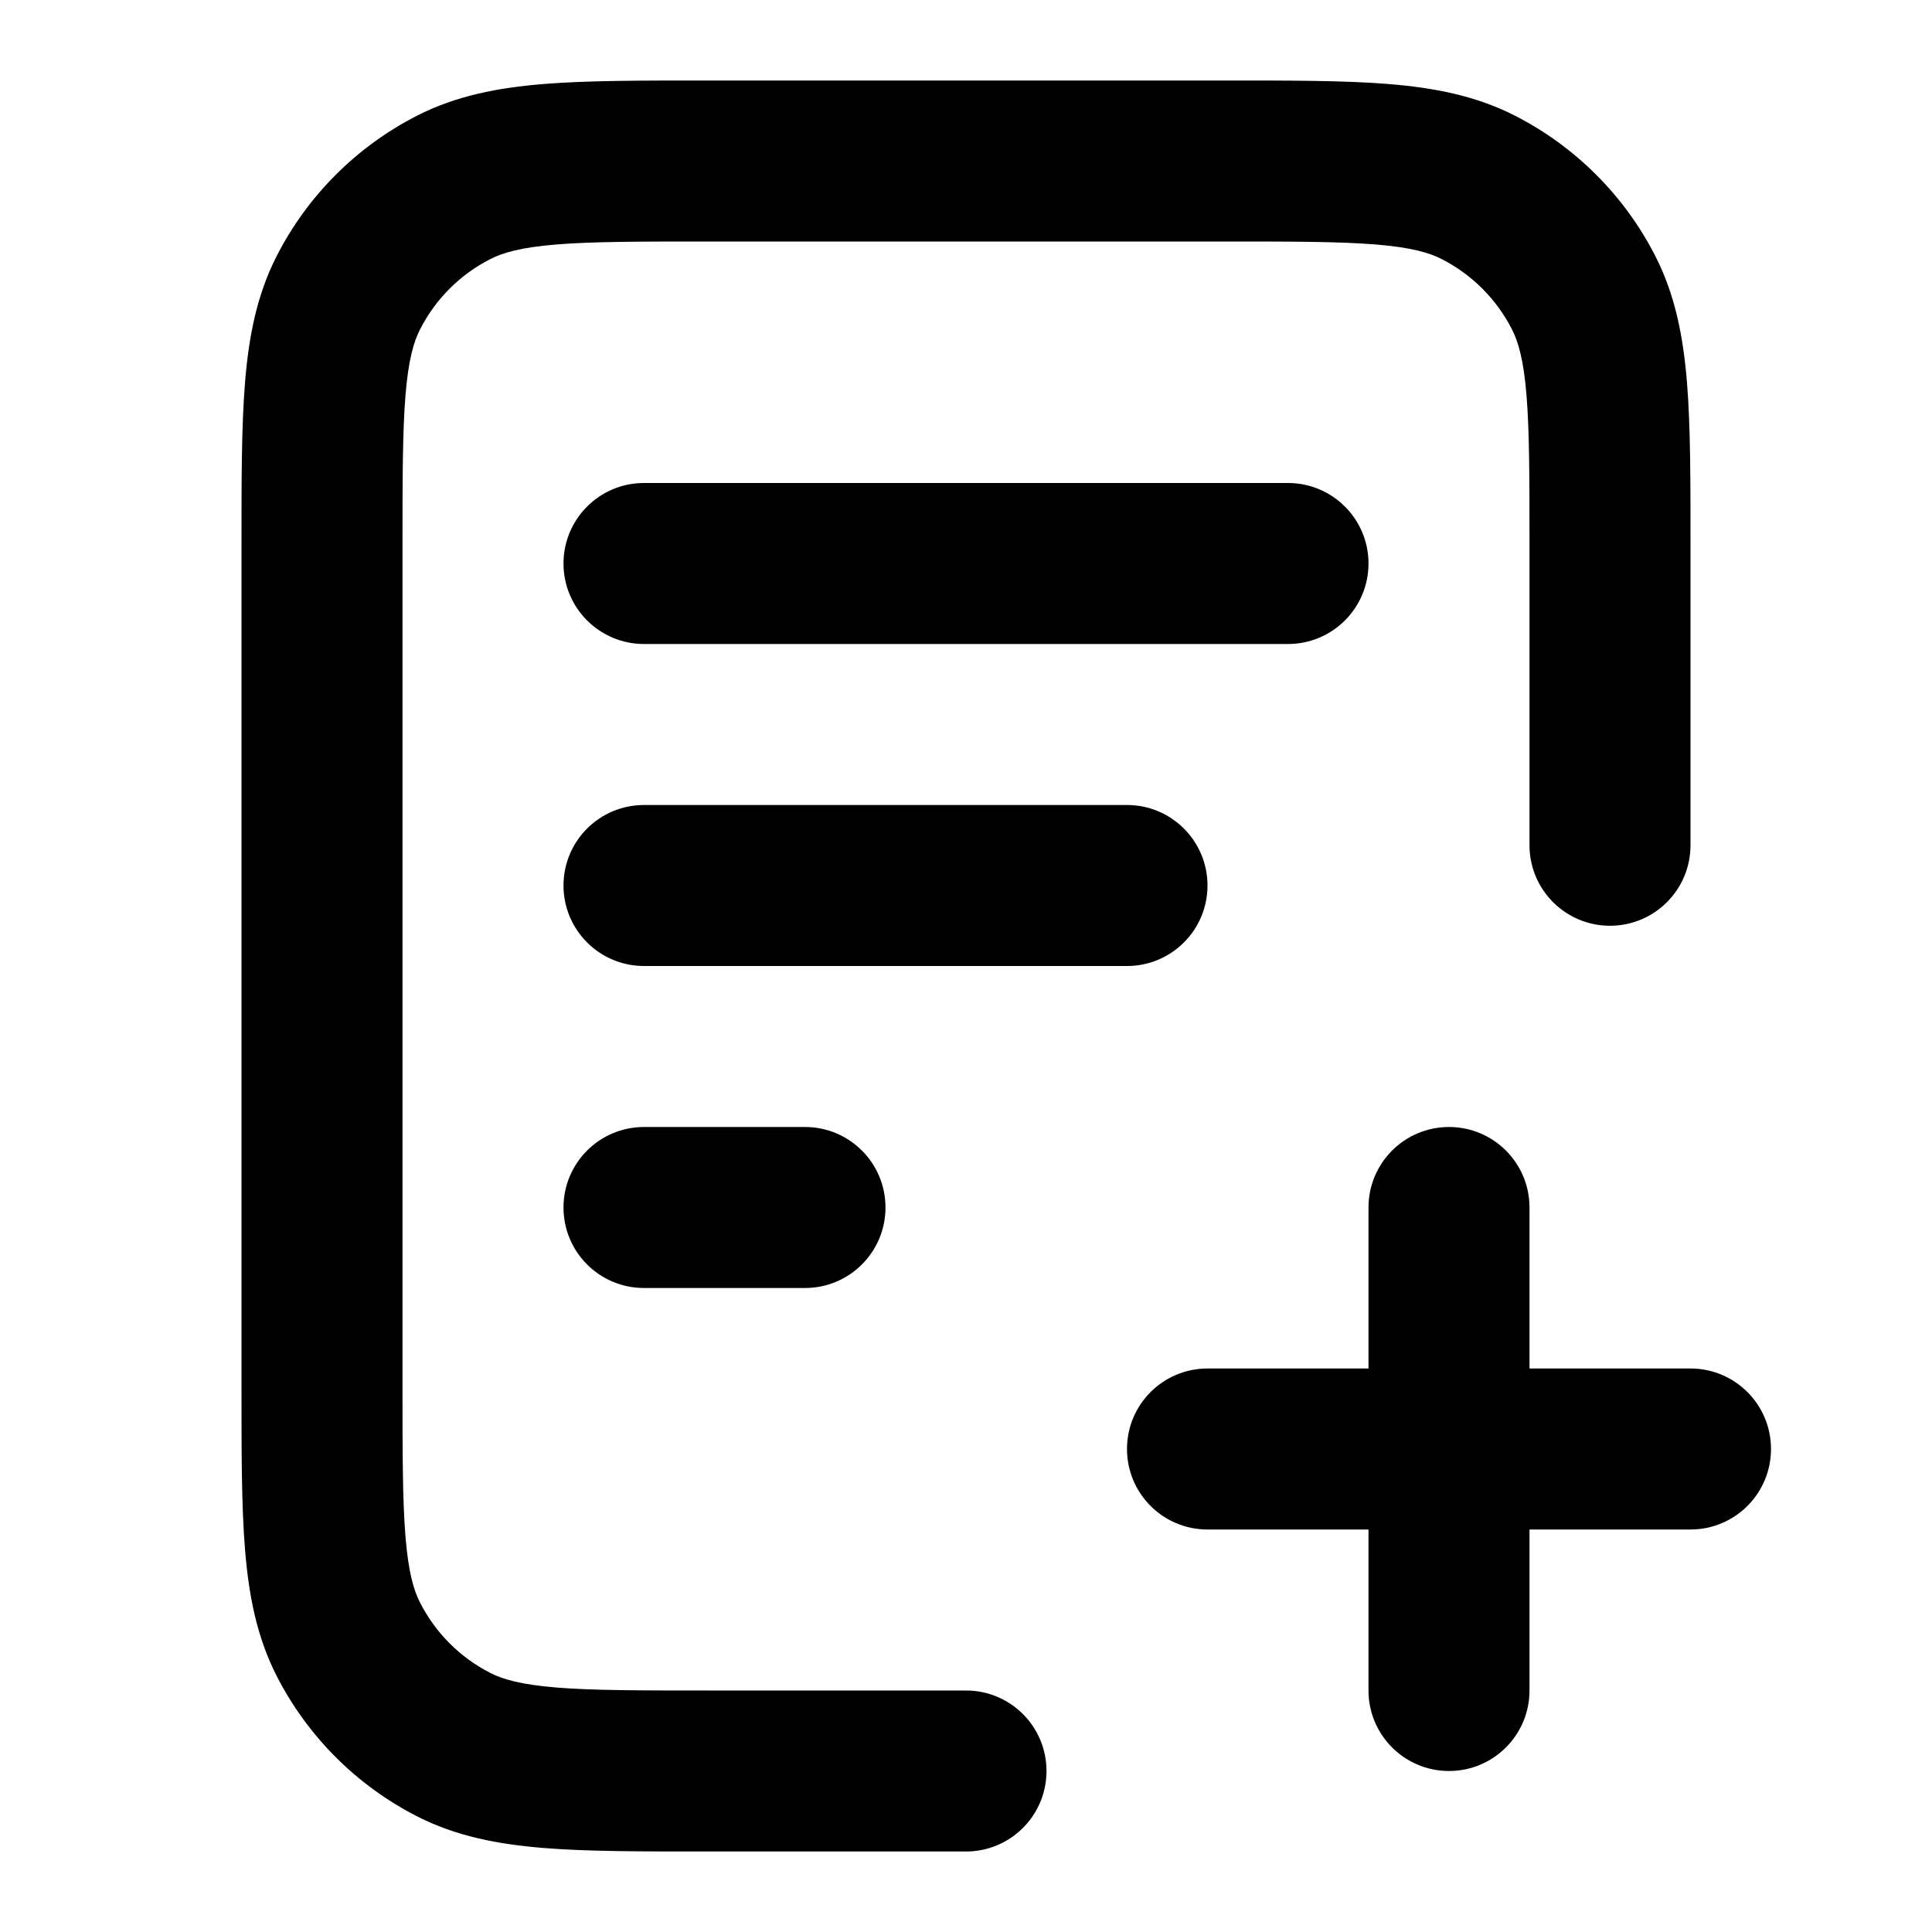 <svg width="48" height="48" viewBox="0 0 48 48" fill="none" xmlns="http://www.w3.org/2000/svg">
<path d="M34 42V38H30C28.895 38 28 37.105 28 36C28 34.895 28.895 34 30 34H34V30C34 28.895 34.895 28 36 28C37.105 28 38 28.895 38 30V34H42C43.105 34 44 34.895 44 36C44 37.105 43.105 38 42 38H38V42C38 43.105 37.105 44 36 44C34.895 44 34 43.105 34 42ZM20 28C21.105 28 22 28.895 22 30C22 31.105 21.105 32 20 32H16C14.895 32 14 31.105 14 30C14 28.895 14.895 28 16 28H20ZM28 20C29.105 20 30 20.895 30 22C30 23.105 29.105 24 28 24H16C14.895 24 14 23.105 14 22C14 20.895 14.895 20 16 20H28ZM38 21V13.6C38 11.887 37.999 10.722 37.926 9.822C37.854 8.945 37.724 8.496 37.565 8.184C37.181 7.431 36.569 6.819 35.816 6.436C35.504 6.276 35.055 6.146 34.178 6.074C33.278 6.001 32.113 6 30.4 6H17.6C15.887 6 14.722 6.001 13.822 6.074C12.945 6.146 12.496 6.276 12.184 6.436C11.431 6.819 10.819 7.431 10.436 8.184C10.276 8.496 10.146 8.945 10.074 9.822C10.001 10.722 10 11.887 10 13.6V34.4C10 36.113 10.001 37.278 10.074 38.178C10.146 39.055 10.276 39.504 10.436 39.816C10.819 40.569 11.431 41.181 12.184 41.565C12.496 41.724 12.945 41.854 13.822 41.926C14.722 41.999 15.887 42 17.6 42H24C25.105 42 26 42.895 26 44C26 45.105 25.105 46 24 46H17.6C15.953 46 14.597 46.002 13.496 45.912C12.372 45.82 11.338 45.623 10.367 45.129C8.862 44.362 7.638 43.138 6.871 41.633C6.377 40.662 6.18 39.628 6.088 38.504C5.998 37.403 6 36.047 6 34.4V13.6C6 11.953 5.998 10.597 6.088 9.496C6.18 8.372 6.377 7.338 6.871 6.367C7.638 4.862 8.862 3.638 10.367 2.871C11.338 2.377 12.372 2.18 13.496 2.088C14.597 1.998 15.953 2 17.6 2H30.4C32.047 2 33.403 1.998 34.504 2.088C35.628 2.18 36.662 2.377 37.633 2.871C39.138 3.638 40.362 4.862 41.129 6.367C41.623 7.338 41.82 8.372 41.912 9.496C42.002 10.597 42 11.953 42 13.6V21C42 22.105 41.105 23 40 23C38.895 23 38 22.105 38 21ZM32 12C33.105 12 34 12.895 34 14C34 15.105 33.105 16 32 16H16C14.895 16 14 15.105 14 14C14 12.895 14.895 12 16 12H32Z" fill="black"/>
</svg>
